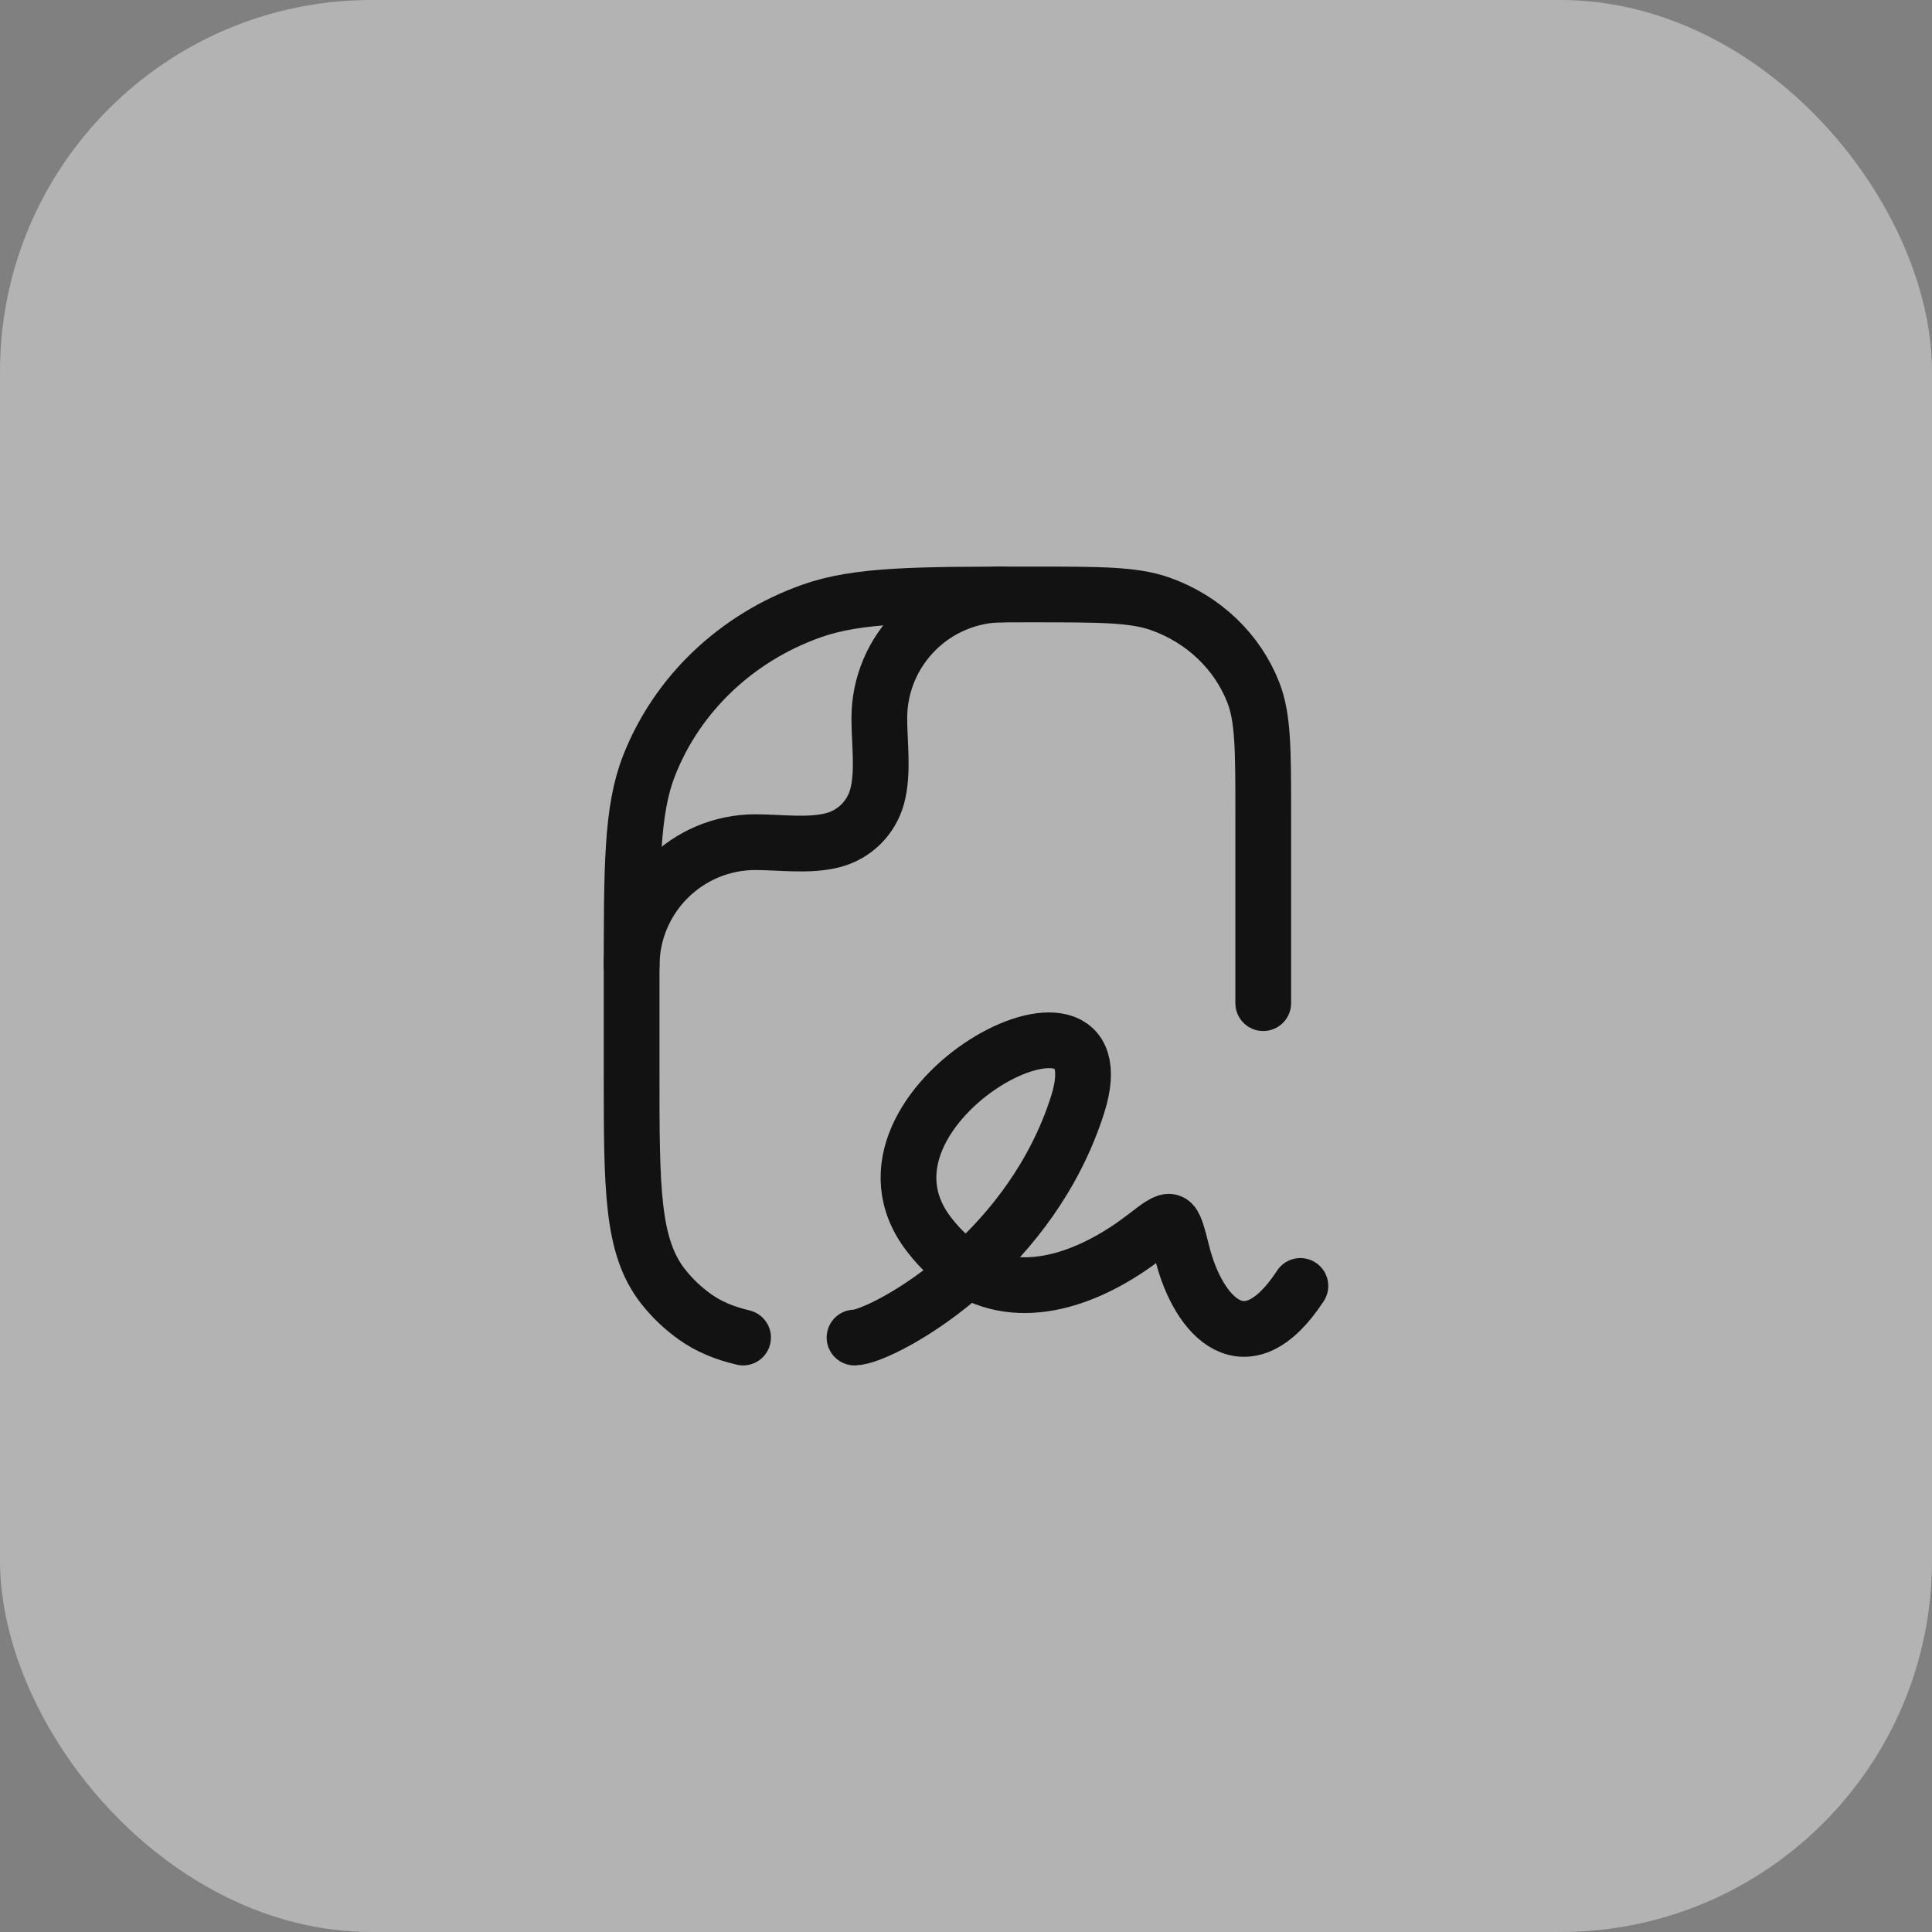 <svg width="52" height="52" viewBox="0 0 52 52" fill="none" xmlns="http://www.w3.org/2000/svg">
<rect x="0" y="0" width="52" height="52" fill="#808080" stroke="none"/>
<rect width="52" height="52" rx="10" fill="white" fill-opacity="0.4"/>
<path d="M23 36C23.36 36 24.691 35.393 26.049 34.178M26.049 34.178C27.208 33.142 28.386 31.664 29 29.745C30.333 25.575 22.333 29.745 25 33.22C25.328 33.648 25.681 33.96 26.049 34.178ZM26.049 34.178C27.652 35.126 29.531 34.274 30.804 33.294C31.193 32.995 31.388 32.845 31.504 32.892C31.62 32.938 31.688 33.206 31.824 33.742C32.258 35.457 33.541 36.841 35 34.611" stroke="#121212" stroke-width="1.5" stroke-linecap="round" stroke-linejoin="round"/>
<path d="M34 27L34 21.891C34 20.176 34 19.319 33.732 18.635C33.301 17.534 32.39 16.666 31.235 16.255C30.517 16 29.617 16 27.818 16C24.67 16 23.096 16 21.838 16.447C19.817 17.165 18.223 18.684 17.469 20.61C17 21.809 17 23.309 17 26.309L17 28.886C17 31.994 17 33.547 17.848 34.627C18.091 34.936 18.379 35.21 18.703 35.442C19.07 35.703 19.49 35.88 20 36" stroke="#121212" stroke-width="1.5" stroke-linecap="round" stroke-linejoin="round"/>
<path d="M17 26C17 24.159 18.492 22.667 20.333 22.667C20.999 22.667 21.784 22.783 22.431 22.61C23.006 22.456 23.456 22.006 23.61 21.431C23.783 20.784 23.667 19.999 23.667 19.333C23.667 17.492 25.159 16 27 16" stroke="#121212" stroke-width="1.5" stroke-linecap="round" stroke-linejoin="round"/>
</svg>
